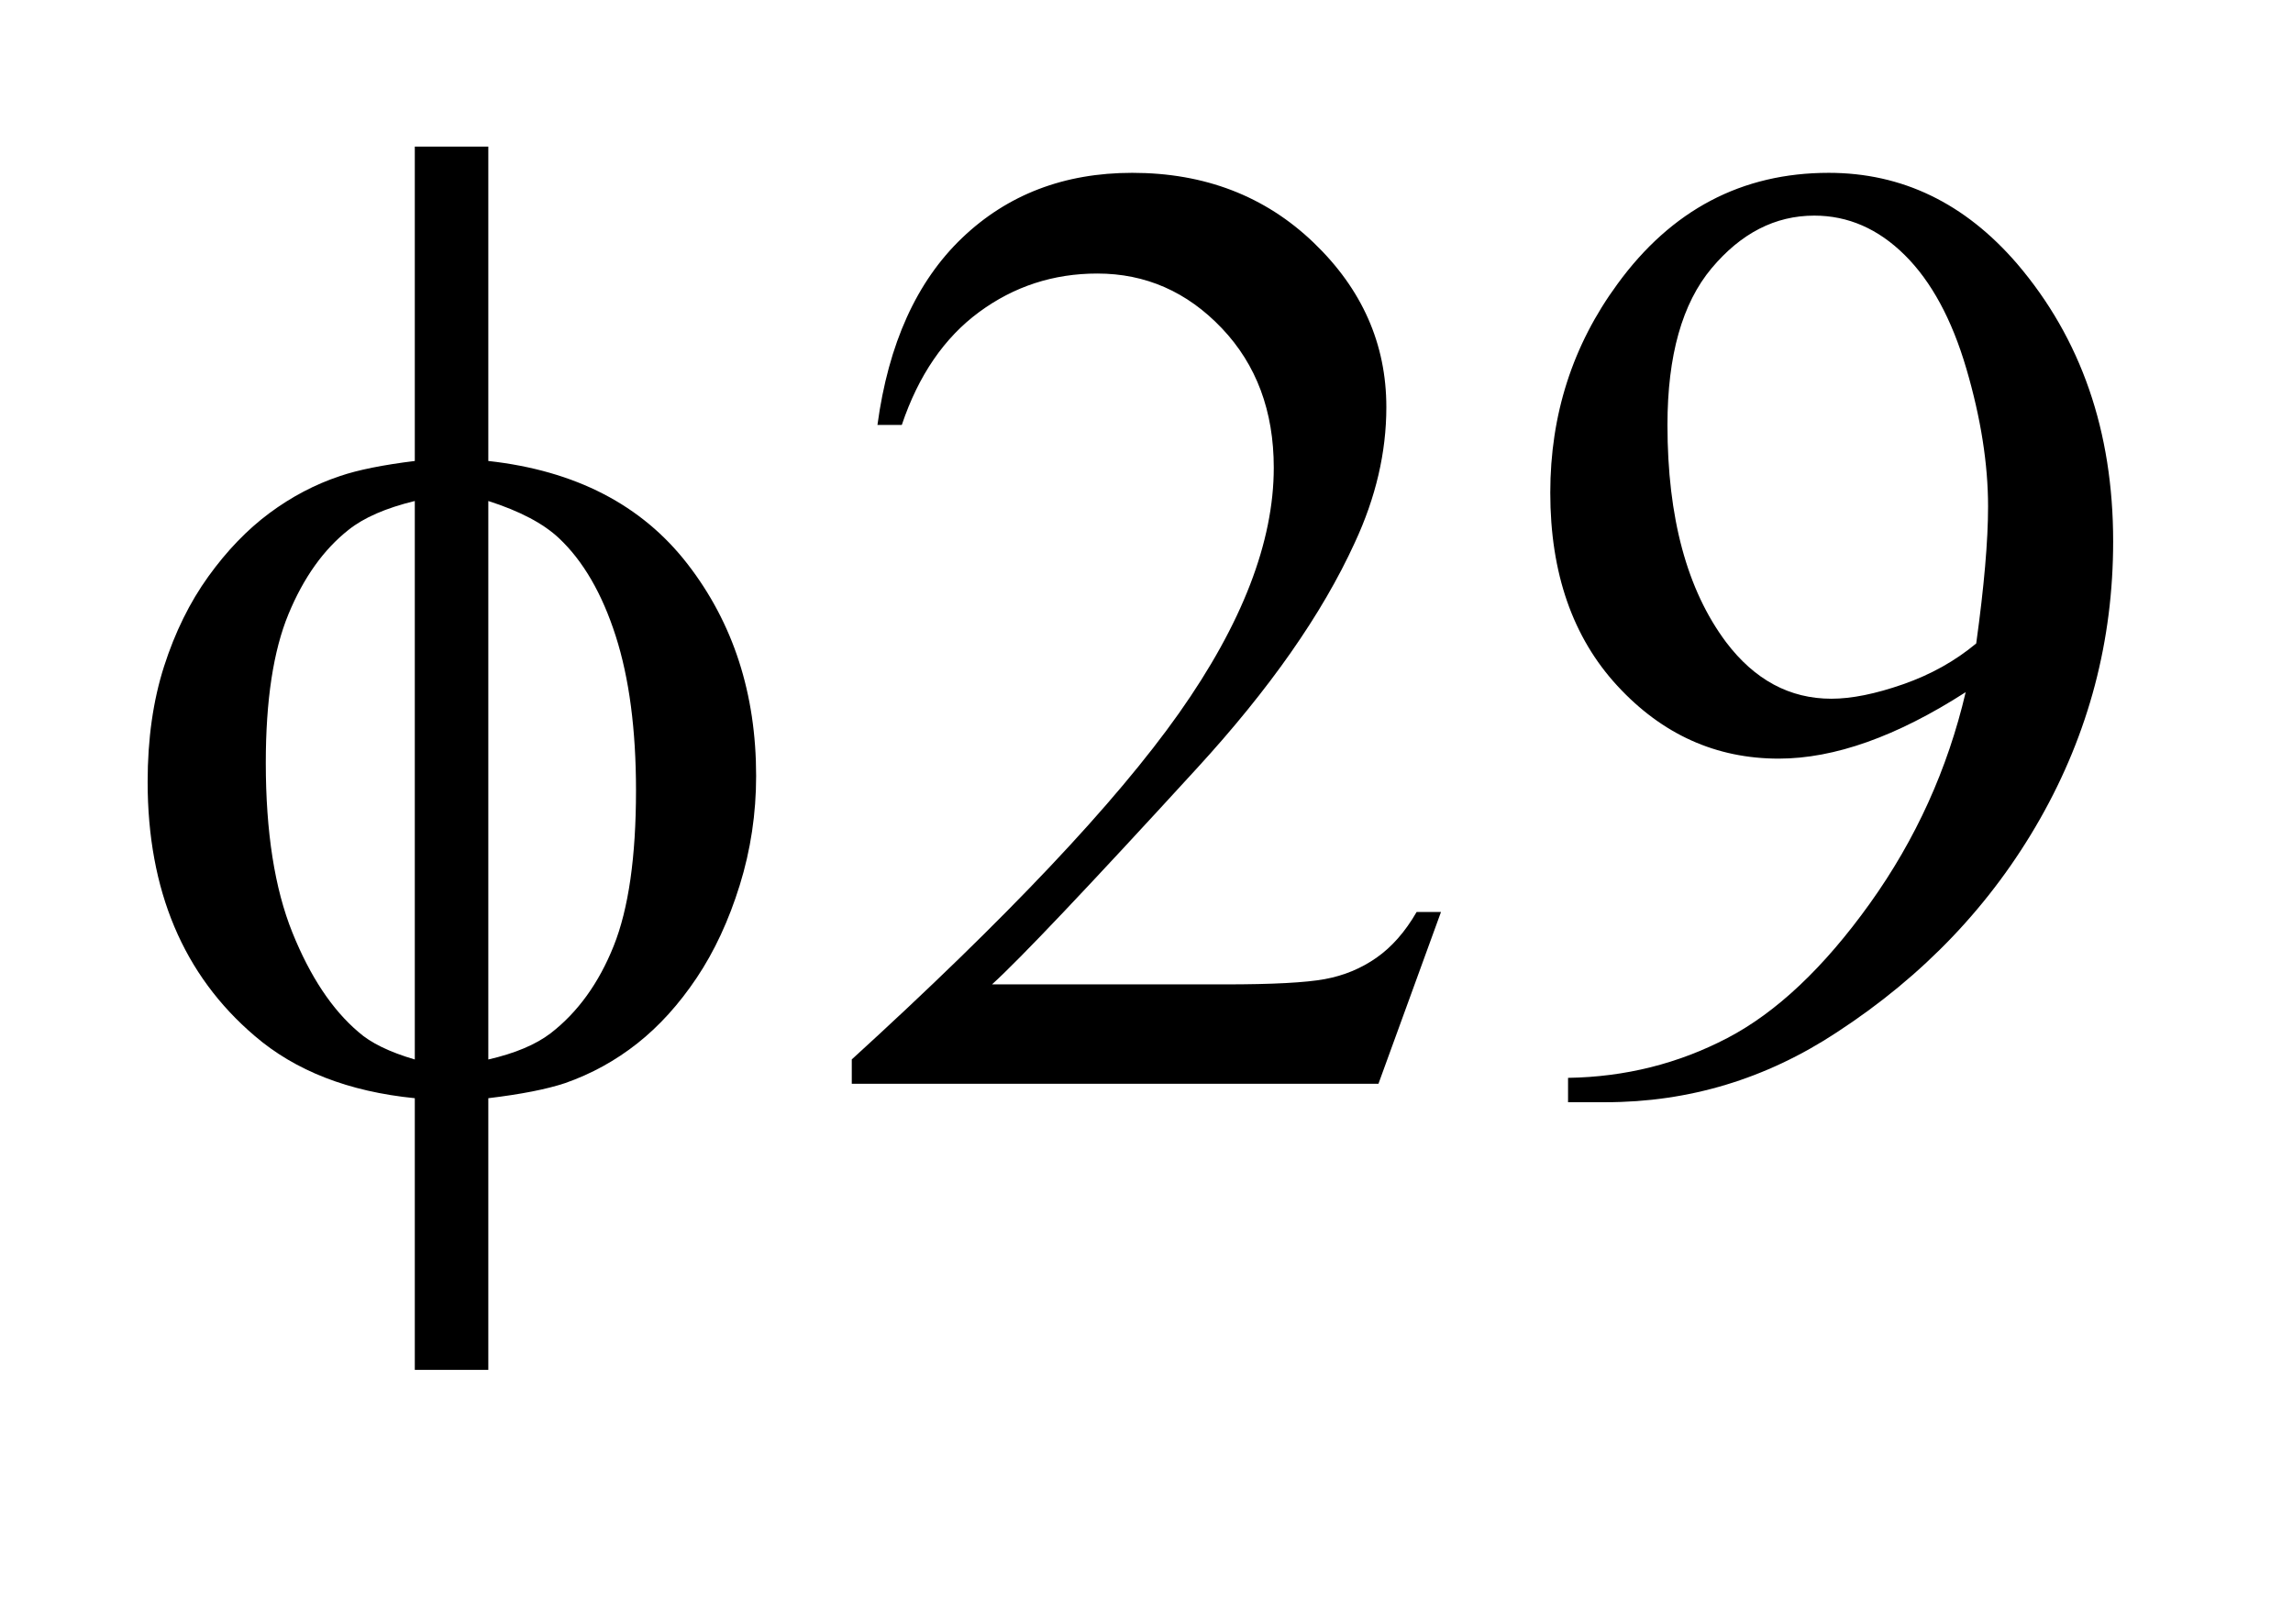 <?xml version="1.0" encoding="UTF-8"?>
<!DOCTYPE svg PUBLIC '-//W3C//DTD SVG 1.0//EN'
          'http://www.w3.org/TR/2001/REC-SVG-20010904/DTD/svg10.dtd'>
<svg stroke-dasharray="none" shape-rendering="auto" xmlns="http://www.w3.org/2000/svg" font-family="'Dialog'" text-rendering="auto" width="24" fill-opacity="1" color-interpolation="auto" color-rendering="auto" preserveAspectRatio="xMidYMid meet" font-size="12px" viewBox="0 0 24 17" fill="black" xmlns:xlink="http://www.w3.org/1999/xlink" stroke="black" image-rendering="auto" stroke-miterlimit="10" stroke-linecap="square" stroke-linejoin="miter" font-style="normal" stroke-width="1" height="17" stroke-dashoffset="0" font-weight="normal" stroke-opacity="1"
><!--Generated by the Batik Graphics2D SVG Generator--><defs id="genericDefs"
  /><g
  ><defs id="defs1"
    ><clipPath clipPathUnits="userSpaceOnUse" id="clipPath1"
      ><path d="M1.034 1.755 L16.169 1.755 L16.169 11.96 L1.034 11.96 L1.034 1.755 Z"
      /></clipPath
      ><clipPath clipPathUnits="userSpaceOnUse" id="clipPath2"
      ><path d="M33.035 56.082 L33.035 382.105 L516.574 382.105 L516.574 56.082 Z"
      /></clipPath
    ></defs
    ><g transform="scale(1.576,1.576) translate(-1.034,-1.755) matrix(0.031,0,0,0.031,0,0)"
    ><path d="M137.969 155.391 Q165.953 158.484 180.648 177.469 Q195.344 196.453 195.344 222.891 Q195.344 234.984 191.828 246.305 Q188.312 257.625 182.617 266.133 Q176.922 274.641 169.891 280.195 Q162.859 285.75 154.422 288.703 Q148.516 290.672 137.969 291.938 L137.969 350.156 L122.219 350.156 L122.219 291.938 Q100.984 289.828 87.906 278.578 Q64.984 259.031 64.984 224.156 Q64.984 210.375 68.5 199.406 Q72.016 188.438 77.992 180.141 Q83.969 171.844 91.07 166.57 Q98.172 161.297 106.188 158.625 Q111.953 156.656 122.219 155.391 L122.219 88.031 L137.969 88.031 L137.969 155.391 ZM122.219 163.969 Q112.938 166.219 108.016 170.156 Q100 176.484 95.148 188.227 Q90.297 199.969 90.297 220.078 Q90.297 242.297 95.992 256.43 Q101.688 270.562 110.125 277.734 Q114.062 281.25 122.219 283.641 L122.219 163.969 ZM137.969 283.641 Q146.547 281.672 151.328 278.016 Q160.047 271.266 164.828 259.312 Q169.609 247.359 169.609 225.984 Q169.609 206.438 165.25 192.867 Q160.891 179.297 153.156 171.984 Q148.094 167.203 137.969 163.969 L137.969 283.641 Z" stroke="none" clip-path="url(#clipPath2)"
    /></g
    ><g transform="matrix(0.049,0,0,0.049,-1.629,-2.766)"
    ><path d="M341.047 251.297 L327.688 288 L215.188 288 L215.188 282.797 Q264.828 237.516 285.078 208.828 Q305.328 180.141 305.328 156.375 Q305.328 138.234 294.219 126.562 Q283.109 114.891 267.641 114.891 Q253.578 114.891 242.398 123.117 Q231.219 131.344 225.875 147.234 L220.672 147.234 Q224.188 121.219 238.742 107.297 Q253.297 93.375 275.094 93.375 Q298.297 93.375 313.836 108.281 Q329.375 123.188 329.375 143.438 Q329.375 157.922 322.625 172.406 Q312.219 195.188 288.875 220.641 Q253.859 258.891 245.141 266.766 L294.922 266.766 Q310.109 266.766 316.227 265.641 Q322.344 264.516 327.266 261.07 Q332.188 257.625 335.844 251.297 L341.047 251.297 ZM368.188 291.938 L368.188 286.734 Q386.469 286.453 402.219 278.227 Q417.969 270 432.664 249.469 Q447.359 228.938 453.125 204.328 Q431.047 218.531 413.188 218.531 Q393.078 218.531 378.734 202.992 Q364.391 187.453 364.391 161.719 Q364.391 136.688 378.734 117.141 Q396.031 93.375 423.875 93.375 Q447.359 93.375 464.094 112.781 Q484.625 136.828 484.625 172.125 Q484.625 203.906 469.016 231.398 Q453.406 258.891 425.562 277.031 Q402.922 291.938 376.203 291.938 L368.188 291.938 ZM455.375 193.922 Q457.906 175.641 457.906 164.672 Q457.906 151.031 453.266 135.211 Q448.625 119.391 440.117 110.953 Q431.609 102.516 420.781 102.516 Q408.266 102.516 398.844 113.766 Q389.422 125.016 389.422 147.234 Q389.422 176.906 401.938 193.641 Q411.078 205.734 424.438 205.734 Q430.906 205.734 439.766 202.641 Q448.625 199.547 455.375 193.922 Z" stroke="none" clip-path="url(#clipPath2)"
    /></g
  ></g
></svg
>
